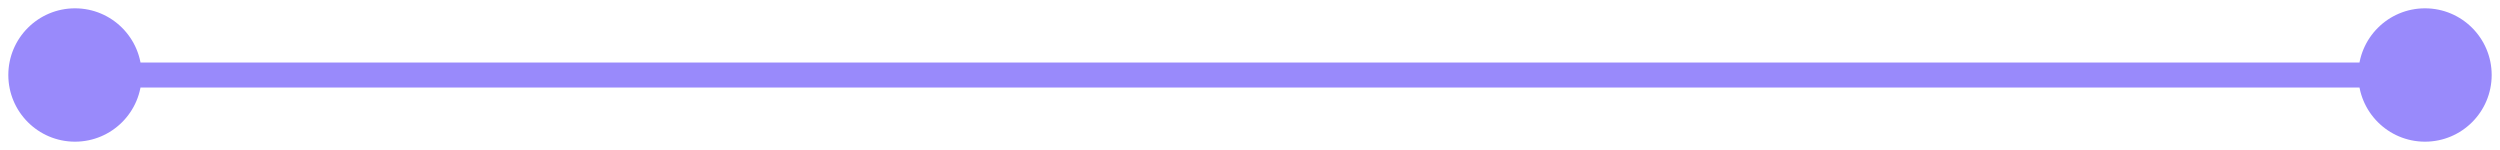 <svg width="100" height="6" viewBox="0 0 100 6" fill="none" xmlns="http://www.w3.org/2000/svg"><path d="M99.667 3C99.667 1.527 98.473 0.333 97 0.333C95.527 0.333 94.333 1.527 94.333 3C94.333 4.473 95.527 5.667 97 5.667C98.473 5.667 99.667 4.473 99.667 3ZM5.667 3C5.667 1.527 4.473 0.333 3 0.333C1.527 0.333 0.333 1.527 0.333 3C0.333 4.473 1.527 5.667 3 5.667C4.473 5.667 5.667 4.473 5.667 3ZM97 2.5L3 2.5L3 3.5L97 3.5L97 2.5Z" fill="#998AFB"/></svg>